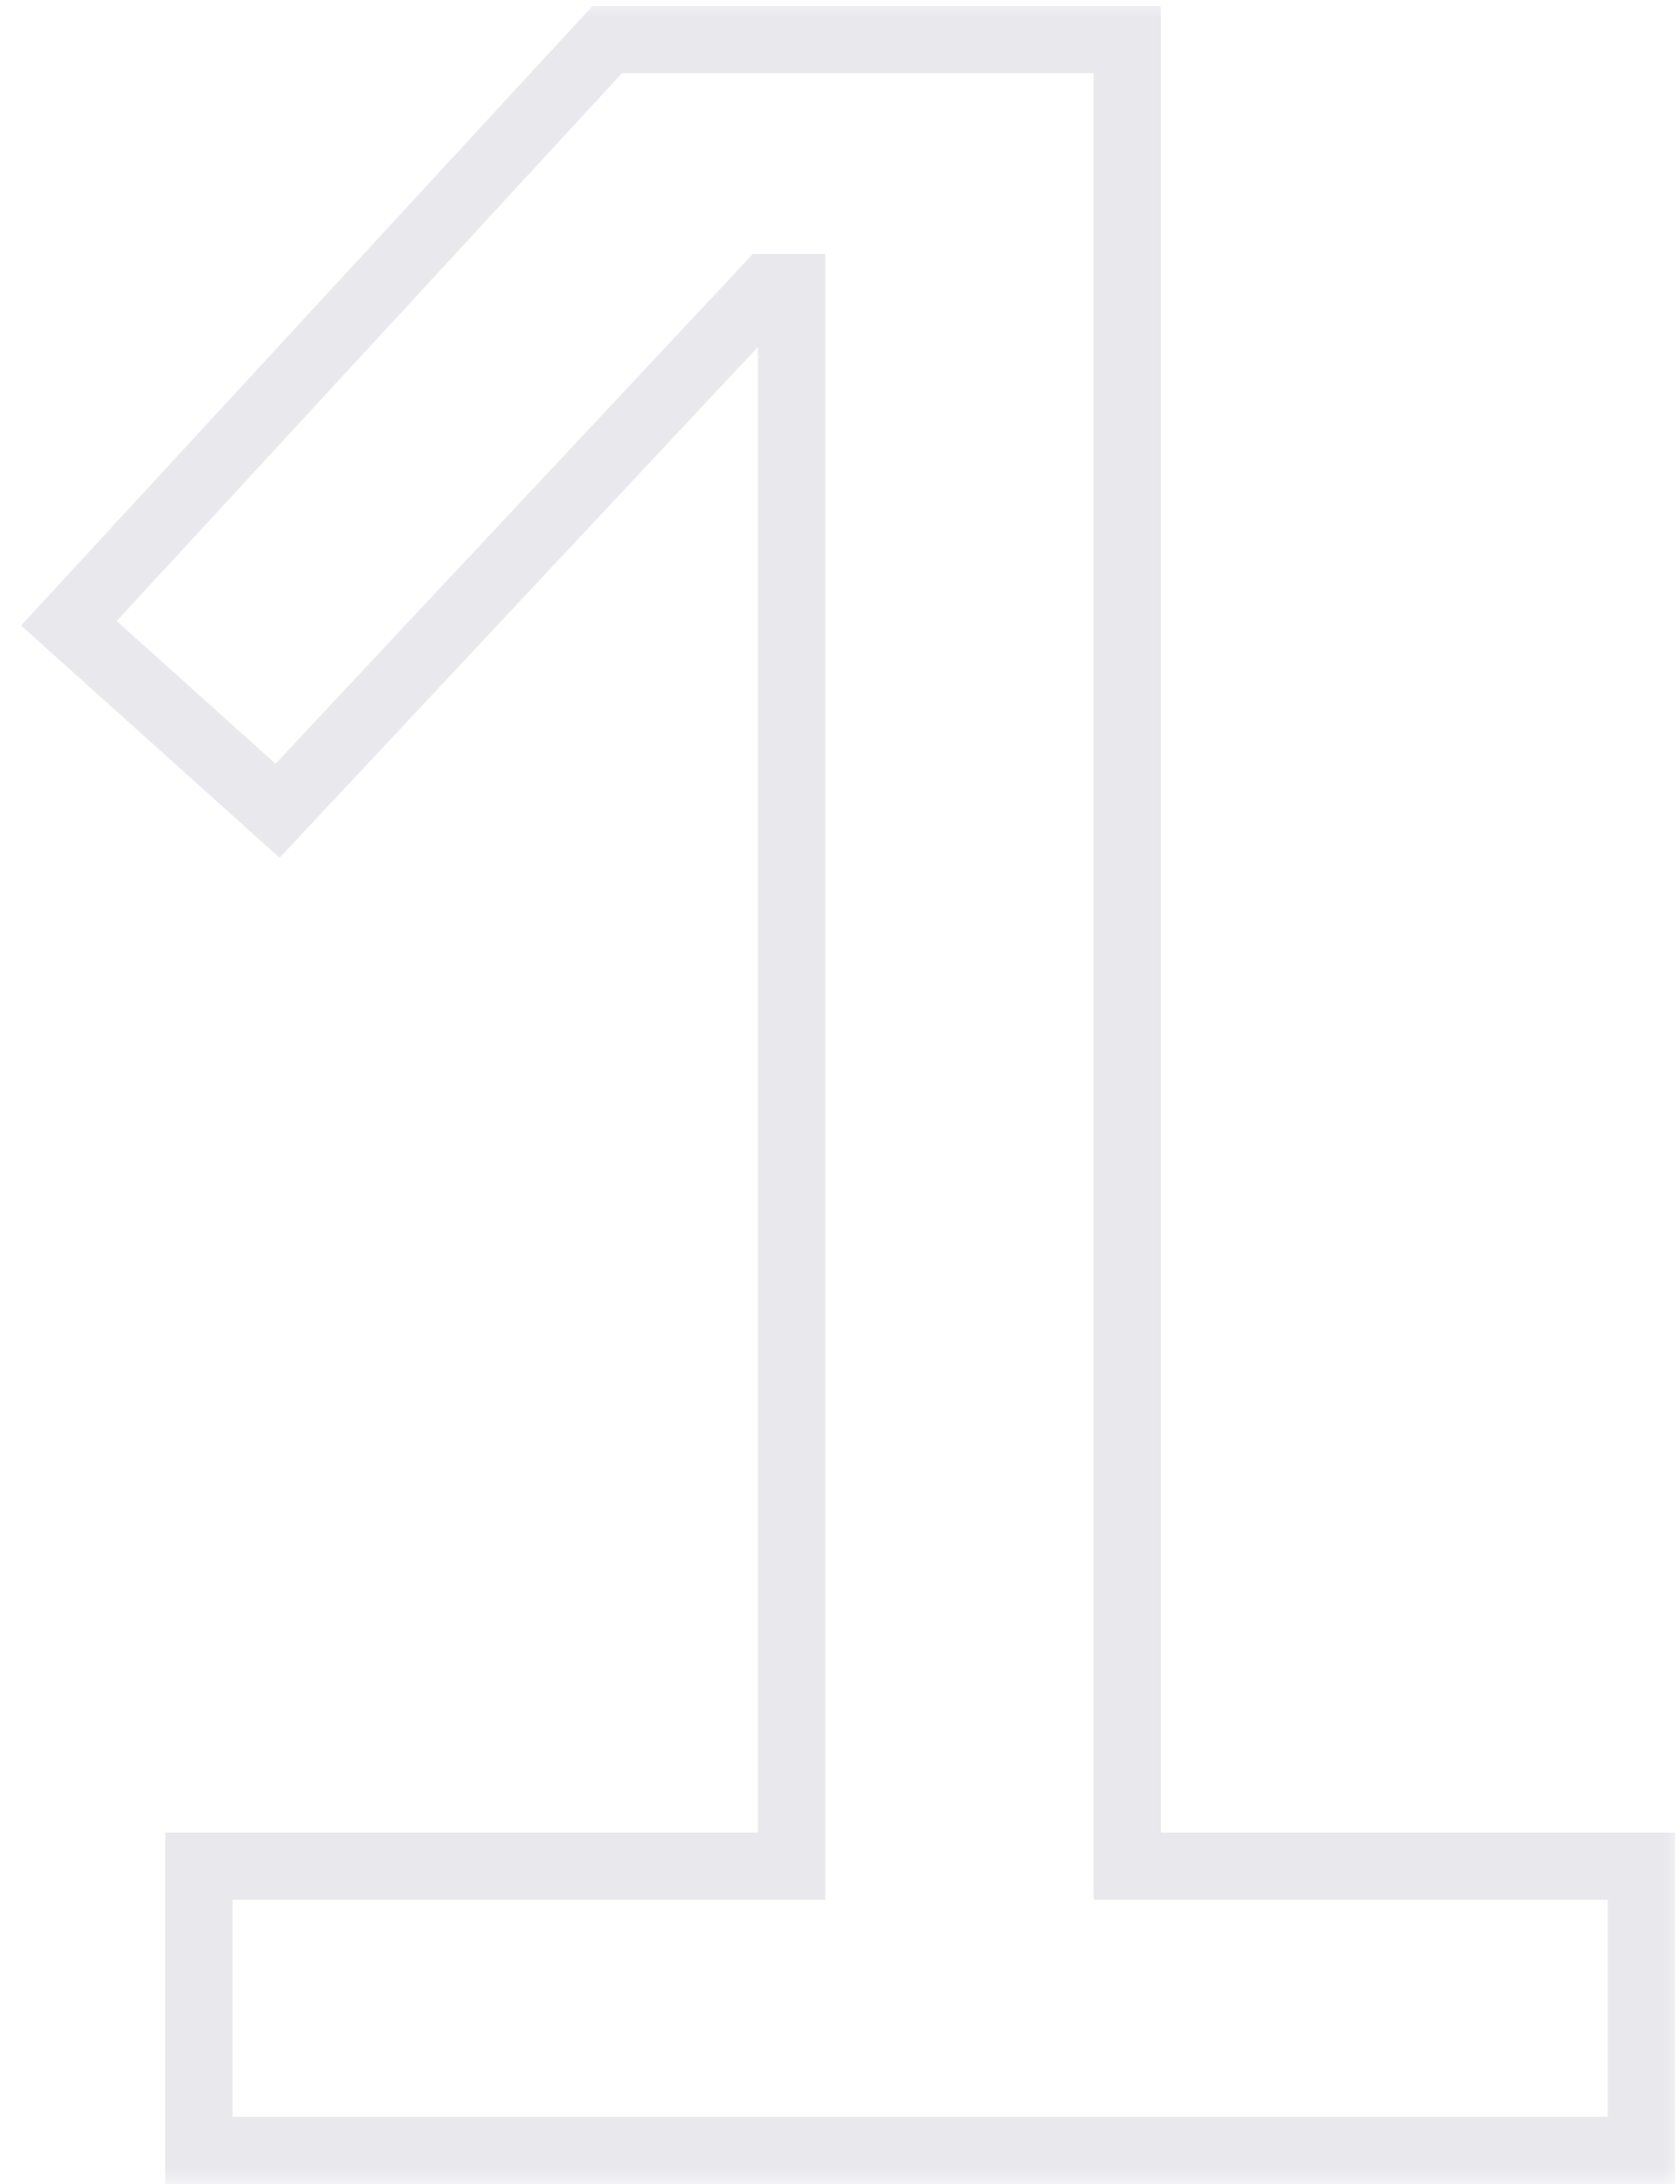 <svg width="50" height="65" viewBox="0 0 50 65" fill="none" xmlns="http://www.w3.org/2000/svg">
<mask id="path-1-outside-1_6681_10564" maskUnits="userSpaceOnUse" x="0" y="0" width="50" height="65" fill="black">
<rect fill="white" width="50" height="65"/>
<path d="M5.92 64V55.54H23.56V8.56H22.84L8.26 24.13L2.05 18.55L18.07 1.18H33.55V55.54H48.85V64H5.92Z"/>
</mask>
<path d="M5.92 64H4.92V65H5.92V64ZM5.92 55.54V54.54H4.92V55.54H5.92ZM23.56 55.54V56.54H24.56V55.54H23.56ZM23.56 8.56H24.56V7.56H23.56V8.56ZM22.84 8.56V7.56H22.406L22.11 7.876L22.84 8.56ZM8.26 24.13L7.592 24.874L8.32 25.529L8.99 24.814L8.26 24.13ZM2.05 18.55L1.315 17.872L0.628 18.617L1.382 19.294L2.05 18.55ZM18.07 1.18V0.18H17.632L17.335 0.502L18.07 1.18ZM33.55 1.18H34.55V0.18H33.55V1.18ZM33.55 55.54H32.55V56.54H33.55V55.54ZM48.85 55.54H49.85V54.54H48.85V55.54ZM48.85 64V65H49.85V64H48.85ZM6.92 64V55.54H4.92V64H6.92ZM5.92 56.54H23.56V54.54H5.92V56.54ZM24.56 55.54V8.56H22.56V55.54H24.56ZM23.56 7.56H22.84V9.56H23.56V7.56ZM22.11 7.876L7.53 23.447L8.99 24.814L23.57 9.244L22.11 7.876ZM8.928 23.386L2.718 17.806L1.382 19.294L7.592 24.874L8.928 23.386ZM2.785 19.228L18.805 1.858L17.335 0.502L1.315 17.872L2.785 19.228ZM18.07 2.18H33.55V0.18H18.07V2.18ZM32.55 1.18V55.54H34.55V1.18H32.55ZM33.55 56.54H48.85V54.54H33.55V56.54ZM47.85 55.54V64H49.85V55.54H47.85ZM48.85 63H5.92V65H48.85V63Z" fill="#1B1C4B" fill-opacity="0.1" mask="url(#path-1-outside-1_6681_10564)"/>
</svg>
